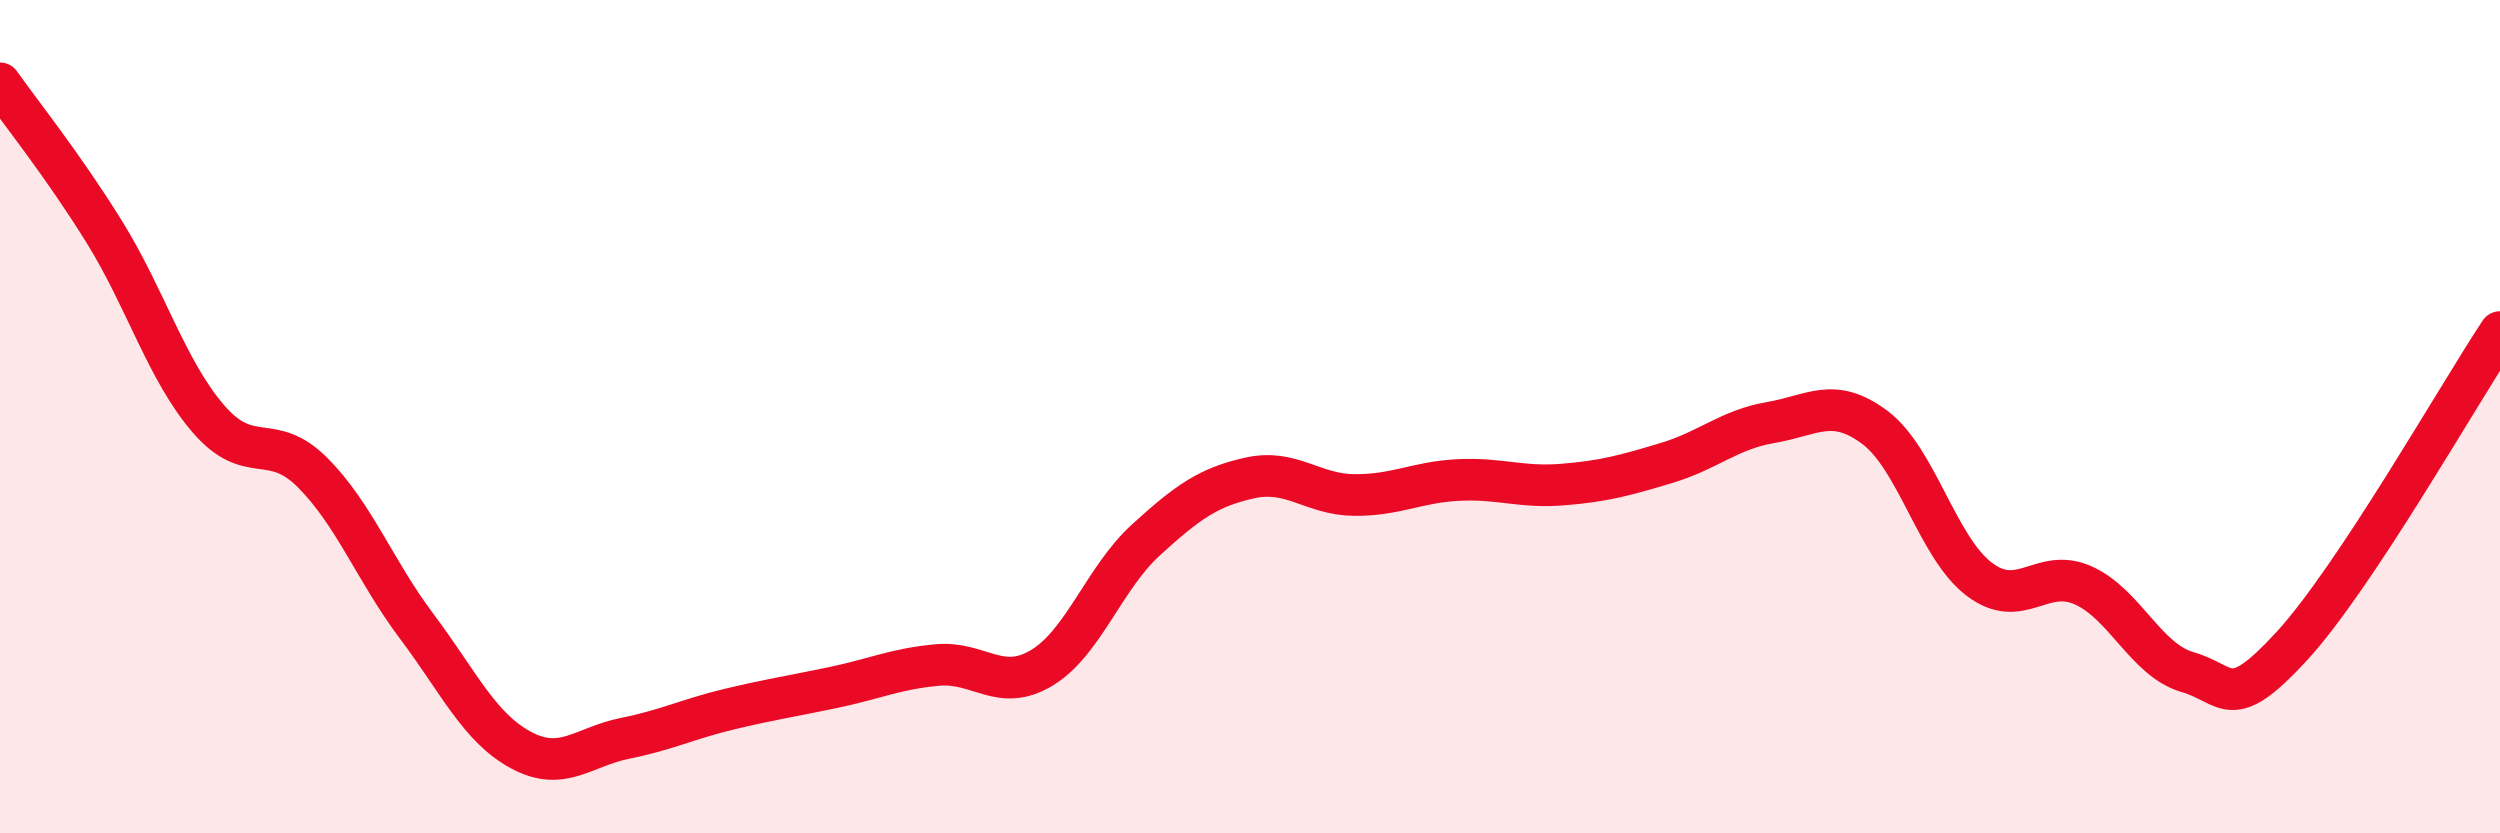 
    <svg width="60" height="20" viewBox="0 0 60 20" xmlns="http://www.w3.org/2000/svg">
      <path
        d="M 0,2 C 0.5,2.71 1.5,3.95 2.5,5.56 C 3.5,7.17 4,8.89 5,10.05 C 6,11.21 6.5,10.34 7.5,11.34 C 8.5,12.34 9,13.7 10,15.03 C 11,16.36 11.5,17.46 12.5,18 C 13.5,18.54 14,17.92 15,17.72 C 16,17.52 16.5,17.26 17.5,17.02 C 18.5,16.78 19,16.71 20,16.5 C 21,16.29 21.5,16.05 22.5,15.96 C 23.5,15.87 24,16.63 25,16.03 C 26,15.43 26.5,13.87 27.5,12.96 C 28.5,12.05 29,11.69 30,11.47 C 31,11.25 31.5,11.87 32.5,11.88 C 33.5,11.89 34,11.57 35,11.52 C 36,11.47 36.5,11.71 37.5,11.63 C 38.5,11.55 39,11.41 40,11.11 C 41,10.81 41.5,10.31 42.5,10.14 C 43.5,9.97 44,9.51 45,10.26 C 46,11.01 46.5,13.14 47.5,13.9 C 48.5,14.66 49,13.6 50,14.05 C 51,14.5 51.5,15.84 52.5,16.13 C 53.5,16.42 53.5,17.14 55,15.51 C 56.5,13.88 59,9.48 60,7.97L60 20L0 20Z"
        fill="#EB0A25"
        opacity="0.1"
        stroke-linecap="round"
        stroke-linejoin="round"
      />
      <path
        d="M 0,2 C 0.5,2.71 1.5,3.95 2.5,5.56 C 3.5,7.17 4,8.89 5,10.05 C 6,11.21 6.5,10.34 7.5,11.34 C 8.5,12.34 9,13.7 10,15.03 C 11,16.36 11.5,17.46 12.5,18 C 13.5,18.54 14,17.92 15,17.72 C 16,17.52 16.5,17.26 17.5,17.02 C 18.5,16.78 19,16.71 20,16.5 C 21,16.29 21.5,16.05 22.5,15.96 C 23.5,15.87 24,16.63 25,16.03 C 26,15.43 26.5,13.87 27.5,12.96 C 28.5,12.05 29,11.69 30,11.47 C 31,11.25 31.5,11.87 32.5,11.88 C 33.5,11.89 34,11.57 35,11.52 C 36,11.47 36.5,11.71 37.5,11.63 C 38.5,11.55 39,11.41 40,11.11 C 41,10.81 41.5,10.31 42.5,10.14 C 43.5,9.97 44,9.51 45,10.26 C 46,11.01 46.5,13.14 47.5,13.9 C 48.5,14.66 49,13.6 50,14.05 C 51,14.5 51.5,15.84 52.5,16.13 C 53.5,16.42 53.5,17.14 55,15.51 C 56.5,13.88 59,9.48 60,7.97"
        stroke="#EB0A25"
        stroke-width="1"
        fill="none"
        stroke-linecap="round"
        stroke-linejoin="round"
      />
    </svg>
  